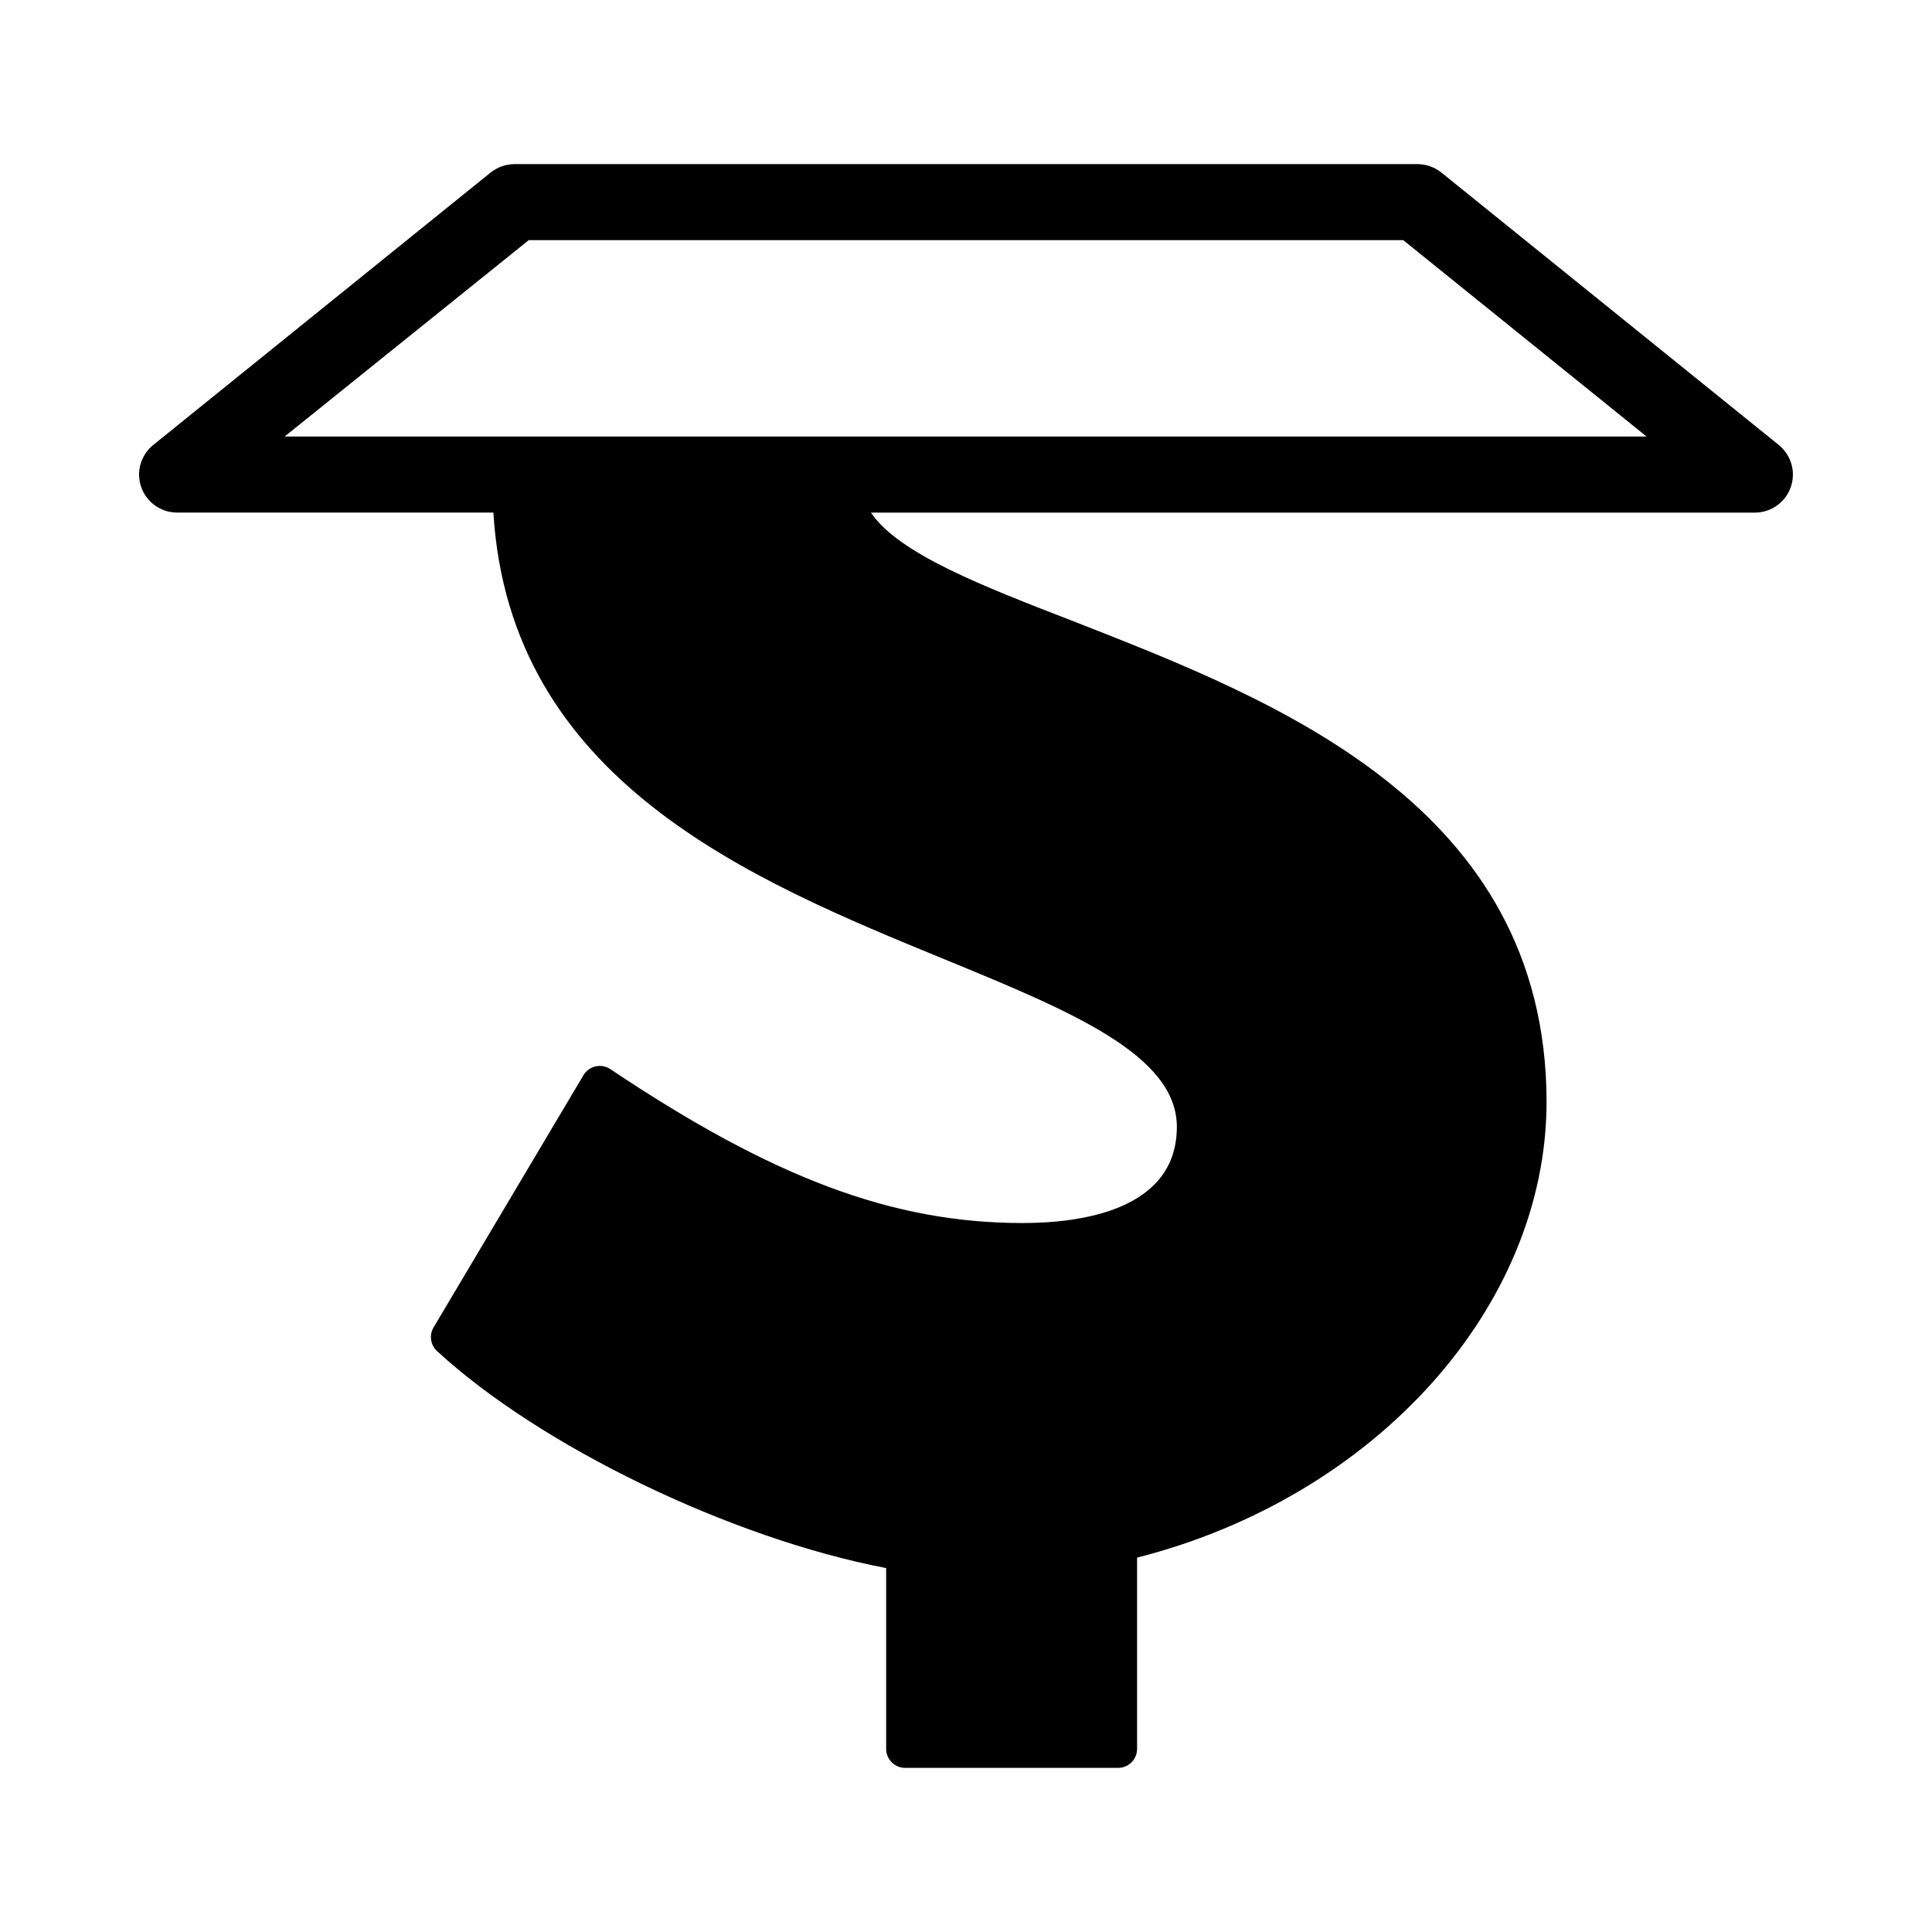 <?xml version="1.0" encoding="UTF-8"?>
<!-- Uploaded to: SVG Repo, www.svgrepo.com, Generator: SVG Repo Mixer Tools -->
<svg fill="#000000" width="800px" height="800px" version="1.1" viewBox="144 144 512 512" xmlns="http://www.w3.org/2000/svg">
 <path d="m615.43 261.95-89.477-72.246c-1.809-1.426-4.043-2.207-6.348-2.215h-239.26c-2.285 0.02-4.5 0.801-6.297 2.215l-89.477 72.246c-3.301 2.691-4.555 7.168-3.129 11.18 1.426 4.016 5.219 6.699 9.477 6.707h83.832c4.336 71.086 68.117 97.285 119.71 118.45 32.949 13.551 61.414 25.191 61.414 44.336 0 22.168-25.594 25.492-40.859 25.492-34.309 0-65.949-11.789-109.23-40.758-1.148-0.785-2.57-1.059-3.93-0.754-1.348 0.297-2.512 1.133-3.223 2.316l-39.699 66.805c-1.242 2.035-0.887 4.664 0.855 6.297 27.305 25.191 77.738 49.625 119.05 57.535v47.914c0 1.336 0.531 2.617 1.473 3.562 0.945 0.941 2.227 1.473 3.562 1.473h56.43c1.336 0 2.617-0.531 3.562-1.473 0.945-0.945 1.473-2.227 1.473-3.562v-50.684c63.129-16.07 108.52-66.402 108.52-120.91-0.199-78.695-72.293-106.41-124.94-127.06-24.738-9.57-46.754-18.086-54.109-28.969h234.27c4.258-0.008 8.055-2.691 9.477-6.707 1.426-4.012 0.172-8.488-3.129-11.18zm-396-2.266 64.691-52.043h231.75l64.488 52.043z"/>
</svg>